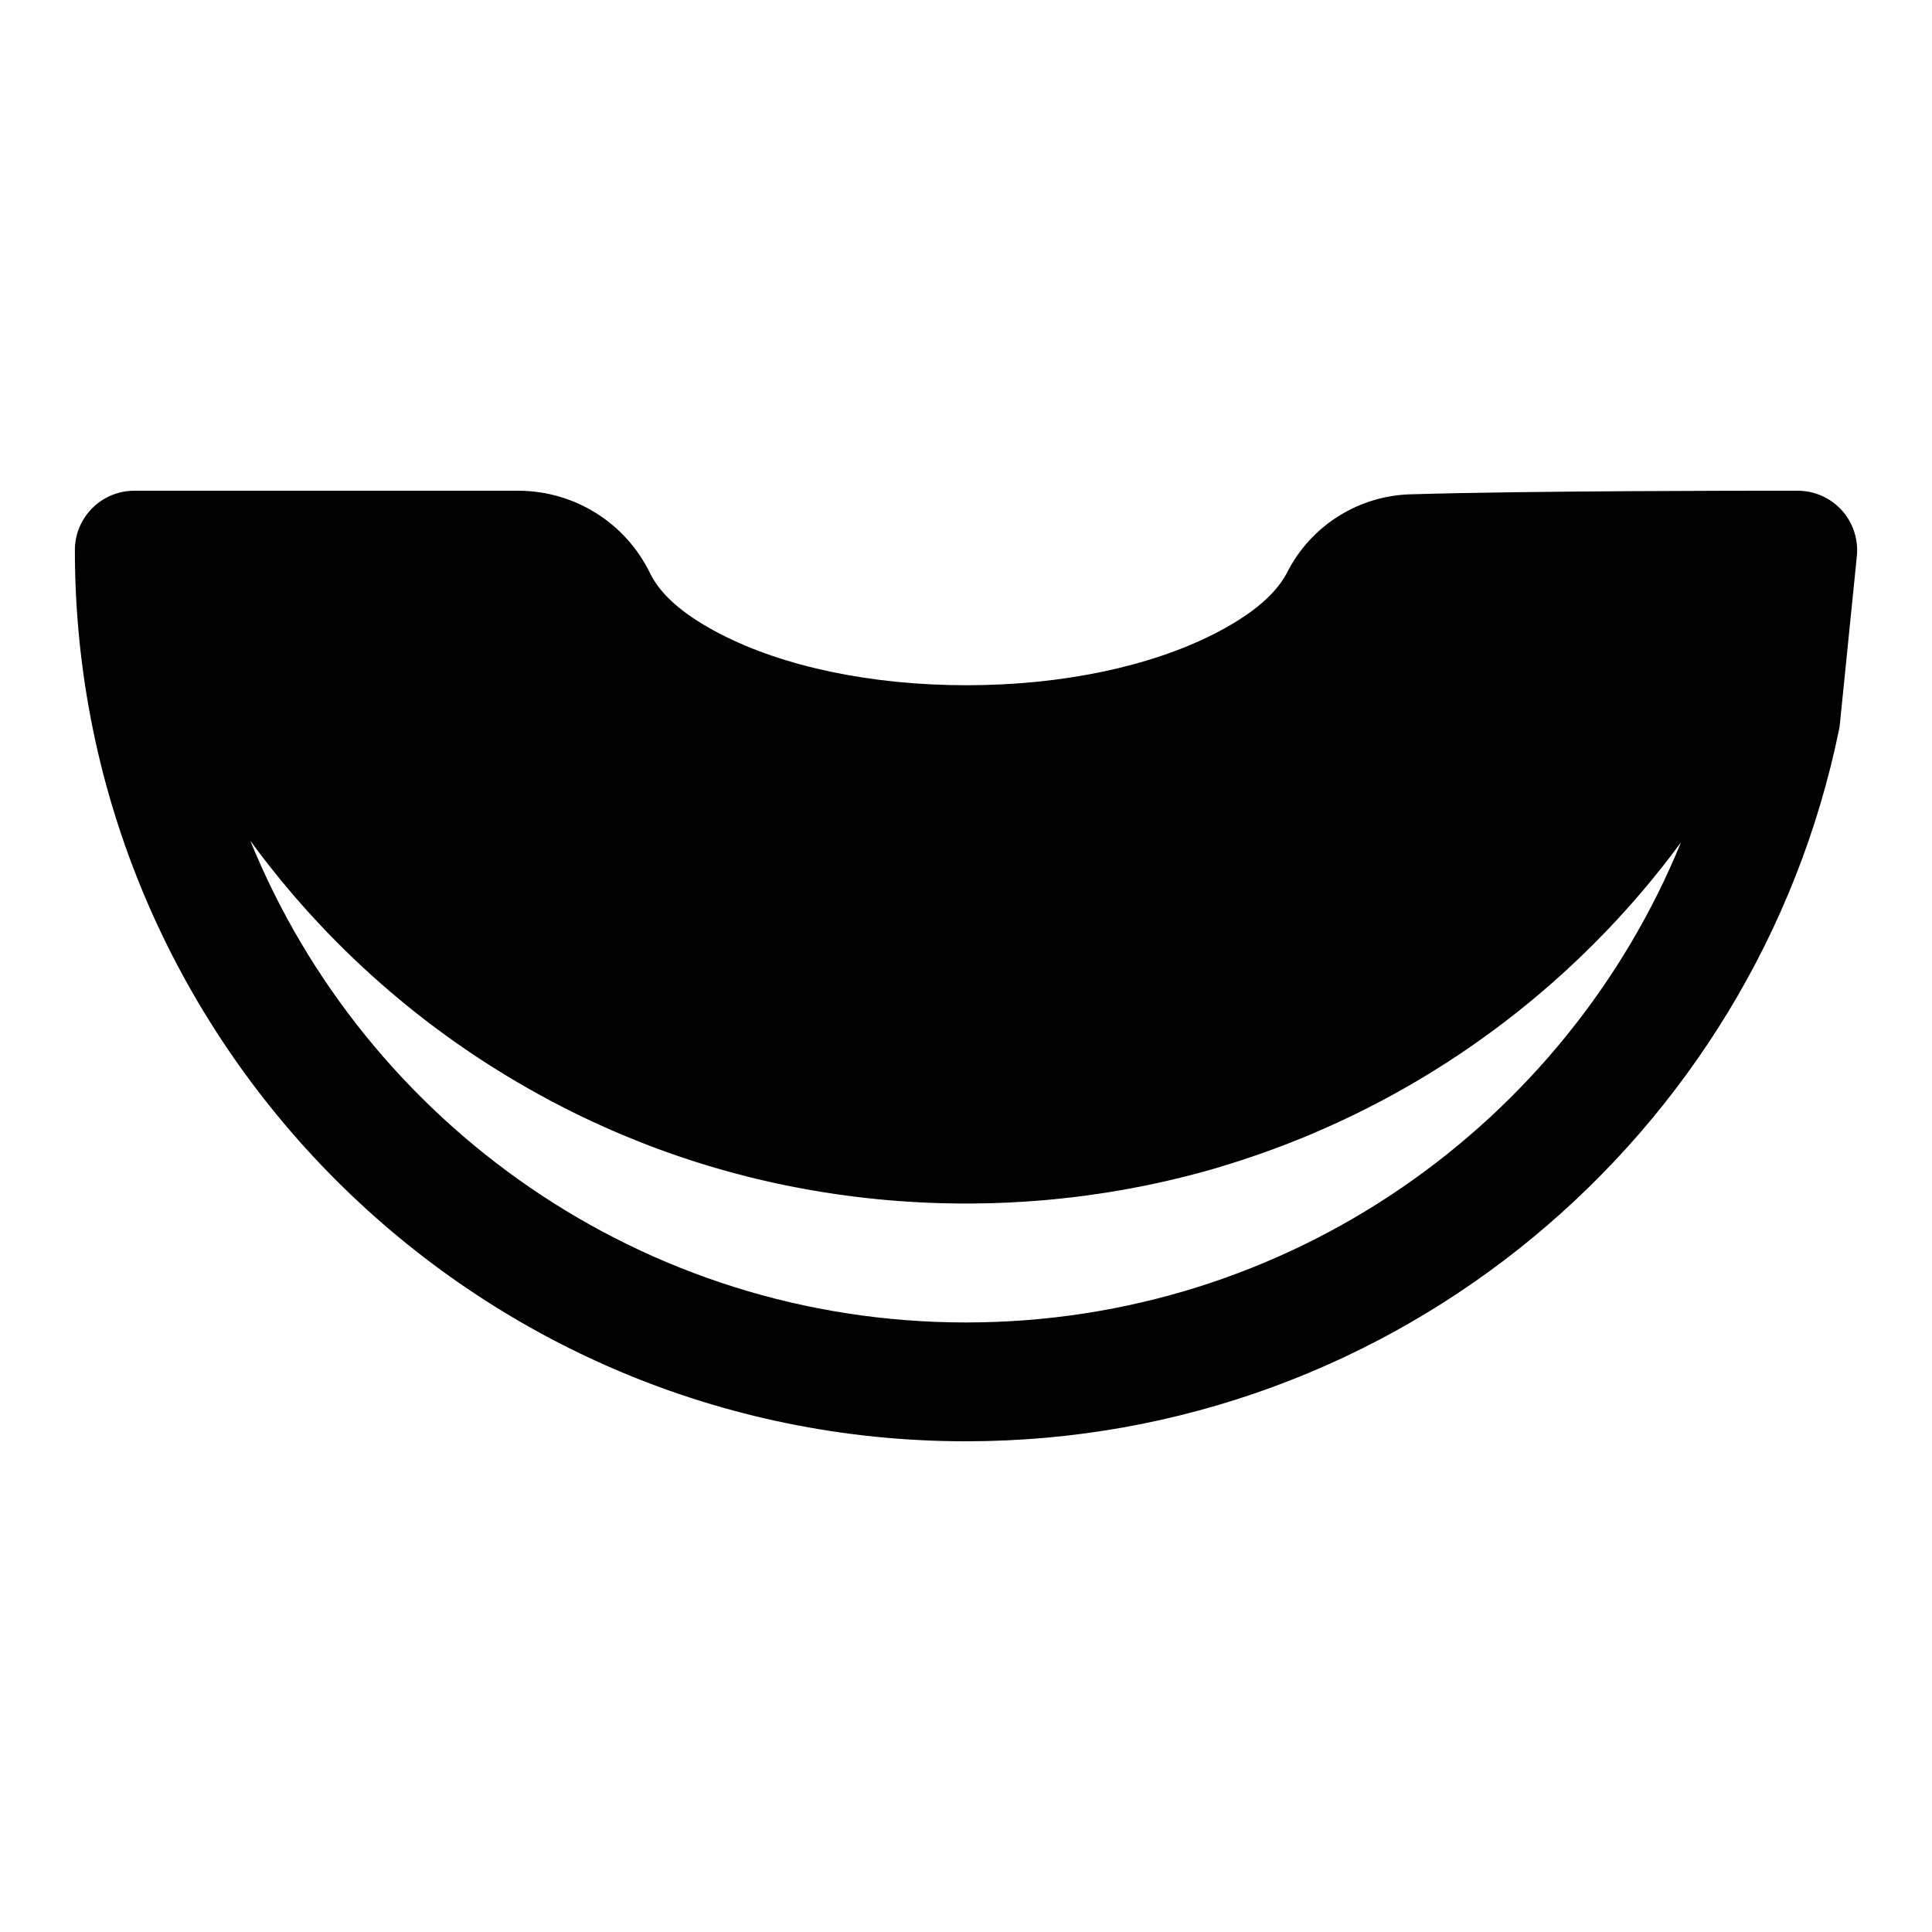 <?xml version="1.0" encoding="UTF-8"?>
<!-- Uploaded to: SVG Repo, www.svgrepo.com, Generator: SVG Repo Mixer Tools -->
<svg fill="#000000" width="800px" height="800px" version="1.1" viewBox="144 144 512 512" xmlns="http://www.w3.org/2000/svg">
 <path d="m610.42 274.05s-61.387 0-91.82 0.93c-14.297 0.109-27.316 8.25-33.66 21.051-3.387 6.234-10.391 11.492-19.316 16.027-16.719 8.484-39.91 13.539-65.496 13.539-25.52 0-48.68-5.023-65.211-13.57-8.738-4.519-15.539-9.762-18.656-16.137-6.488-13.352-20.027-21.82-34.875-21.836h-101.8c-8.691 0-15.742 7.055-15.742 15.742 0 130.34 105.82 236.16 236.16 236.16 114.05 0 209.32-81.035 231.36-188.6 0.109-0.52 0.188-1.055 0.234-1.59l4.488-44.398c0.441-4.426-1.008-8.832-3.984-12.137-2.992-3.289-7.227-5.18-11.684-5.18h-9.996zm-400.07 92.797c30.465 74.816 103.94 127.62 189.65 127.62 85.57 0 158.95-52.617 189.5-127.27-24.688 33.598-58.176 60.363-97.047 76.957l-0.66 0.285c-0.363 0.156-0.723 0.301-1.086 0.457l-1.086 0.457-1.086 0.441c-0.363 0.141-0.723 0.301-1.102 0.441l-0.645 0.25c-0.707 0.285-1.434 0.566-2.156 0.852l-0.488 0.188-0.629 0.234c-0.676 0.25-1.371 0.52-2.062 0.77l-0.629 0.234-1.117 0.395-1.117 0.41-1.117 0.395-1.117 0.379-1.133 0.379-1.117 0.379-1.133 0.379-2.266 0.727-2.266 0.695-1.148 0.348-1.133 0.348-1.148 0.332-1.148 0.316-0.691 0.203-0.836 0.219-0.836 0.234-1.102 0.285-0.582 0.156-0.852 0.219-0.883 0.219-0.805 0.203-0.852 0.219-0.77 0.172-1.07 0.27-0.707 0.156-0.852 0.203-0.836 0.188-1.117 0.25-0.613 0.125-0.852 0.188-0.883 0.188-0.836 0.172-0.867 0.172-0.754 0.156-1.086 0.203-0.738 0.141-0.867 0.172-0.82 0.141-1.148 0.219-0.629 0.109-0.691 0.109-1.07 0.188-0.836 0.141-0.883 0.141-0.754 0.109-1.117 0.172-0.738 0.109-0.883 0.125-0.836 0.125-1.148 0.156-0.645 0.094-0.691 0.078-1.148 0.156-0.805 0.094-0.883 0.109-0.77 0.078-1.117 0.125-0.77 0.094-0.883 0.078-0.836 0.094-1.18 0.109-0.645 0.062-0.707 0.062-1.133 0.094-0.836 0.062-0.898 0.078-0.77 0.047-1.133 0.078-0.789 0.062-0.898 0.047-0.836 0.047-1.195 0.062-0.66 0.047-0.691 0.031-1.133 0.047-0.883 0.031-0.898 0.031-0.77 0.031-1.164 0.031-0.789 0.016-0.898 0.016-0.852 0.016-1.195 0.016-0.676 0.016h-0.707-1.117-1.824l-0.77-0.016-1.148-0.016-0.805-0.016-0.914-0.016-0.836-0.016-1.18-0.031-0.707-0.031-1.797-0.062-1.227-0.062-0.582-0.016-0.754-0.047-1.133-0.062-0.82-0.047-0.898-0.047-0.805-0.062-1.18-0.078-0.707-0.047-0.898-0.078-0.867-0.062-1.195-0.109-0.613-0.047-0.723-0.078-1.117-0.094-0.836-0.094-0.883-0.094-0.789-0.078-1.148-0.125-0.723-0.094-0.883-0.094-0.852-0.109-1.18-0.156-0.629-0.078-0.691-0.094-1.133-0.156-0.805-0.109-0.883-0.125-0.754-0.125-1.117-0.172-0.754-0.109-0.867-0.141-0.82-0.141-1.148-0.188-0.645-0.109-1.734-0.312-1.195-0.219-0.535-0.109-0.738-0.141-1.086-0.203-0.77-0.156-0.867-0.172-0.789-0.172-1.117-0.234-0.66-0.141-0.867-0.188-0.836-0.188-1.164-0.27-0.551-0.125-0.707-0.172-1.07-0.25-0.77-0.188-0.852-0.203-0.77-0.203-1.086-0.285-0.676-0.172-0.852-0.219-0.82-0.219-1.117-0.301-0.582-0.156-0.691-0.203-1.023-0.285-0.805-0.234-0.836-0.234-0.738-0.219-1.055-0.316-0.691-0.219-0.836-0.25-0.789-0.25-1.102-0.348-0.582-0.188-0.836-0.27-0.836-0.285-0.805-0.25-0.82-0.285-0.723-0.25-1.023-0.348-0.707-0.25-0.805-0.285-0.789-0.285-1.055-0.379-0.598-0.219-0.805-0.301-0.82-0.301-1.102-0.426-0.504-0.188-0.723-0.285-0.977-0.379-1.086-0.441-1.102-0.441-1.086-0.441-3.258-1.371-1.086-0.473-2.141-0.945-3.211-1.465-1.07-0.504-2.109-1.008-2.109-1.039-0.598-0.301c-0.66-0.332-1.324-0.66-1.984-1.008l-0.551-0.285-1.039-0.535c-0.348-0.172-0.691-0.363-1.039-0.535l-0.598-0.332c-0.977-0.52-1.953-1.039-2.914-1.574l-0.047-0.031c-30.102-16.562-56.16-39.535-76.297-67.102z" fill-rule="evenodd"/>
</svg>